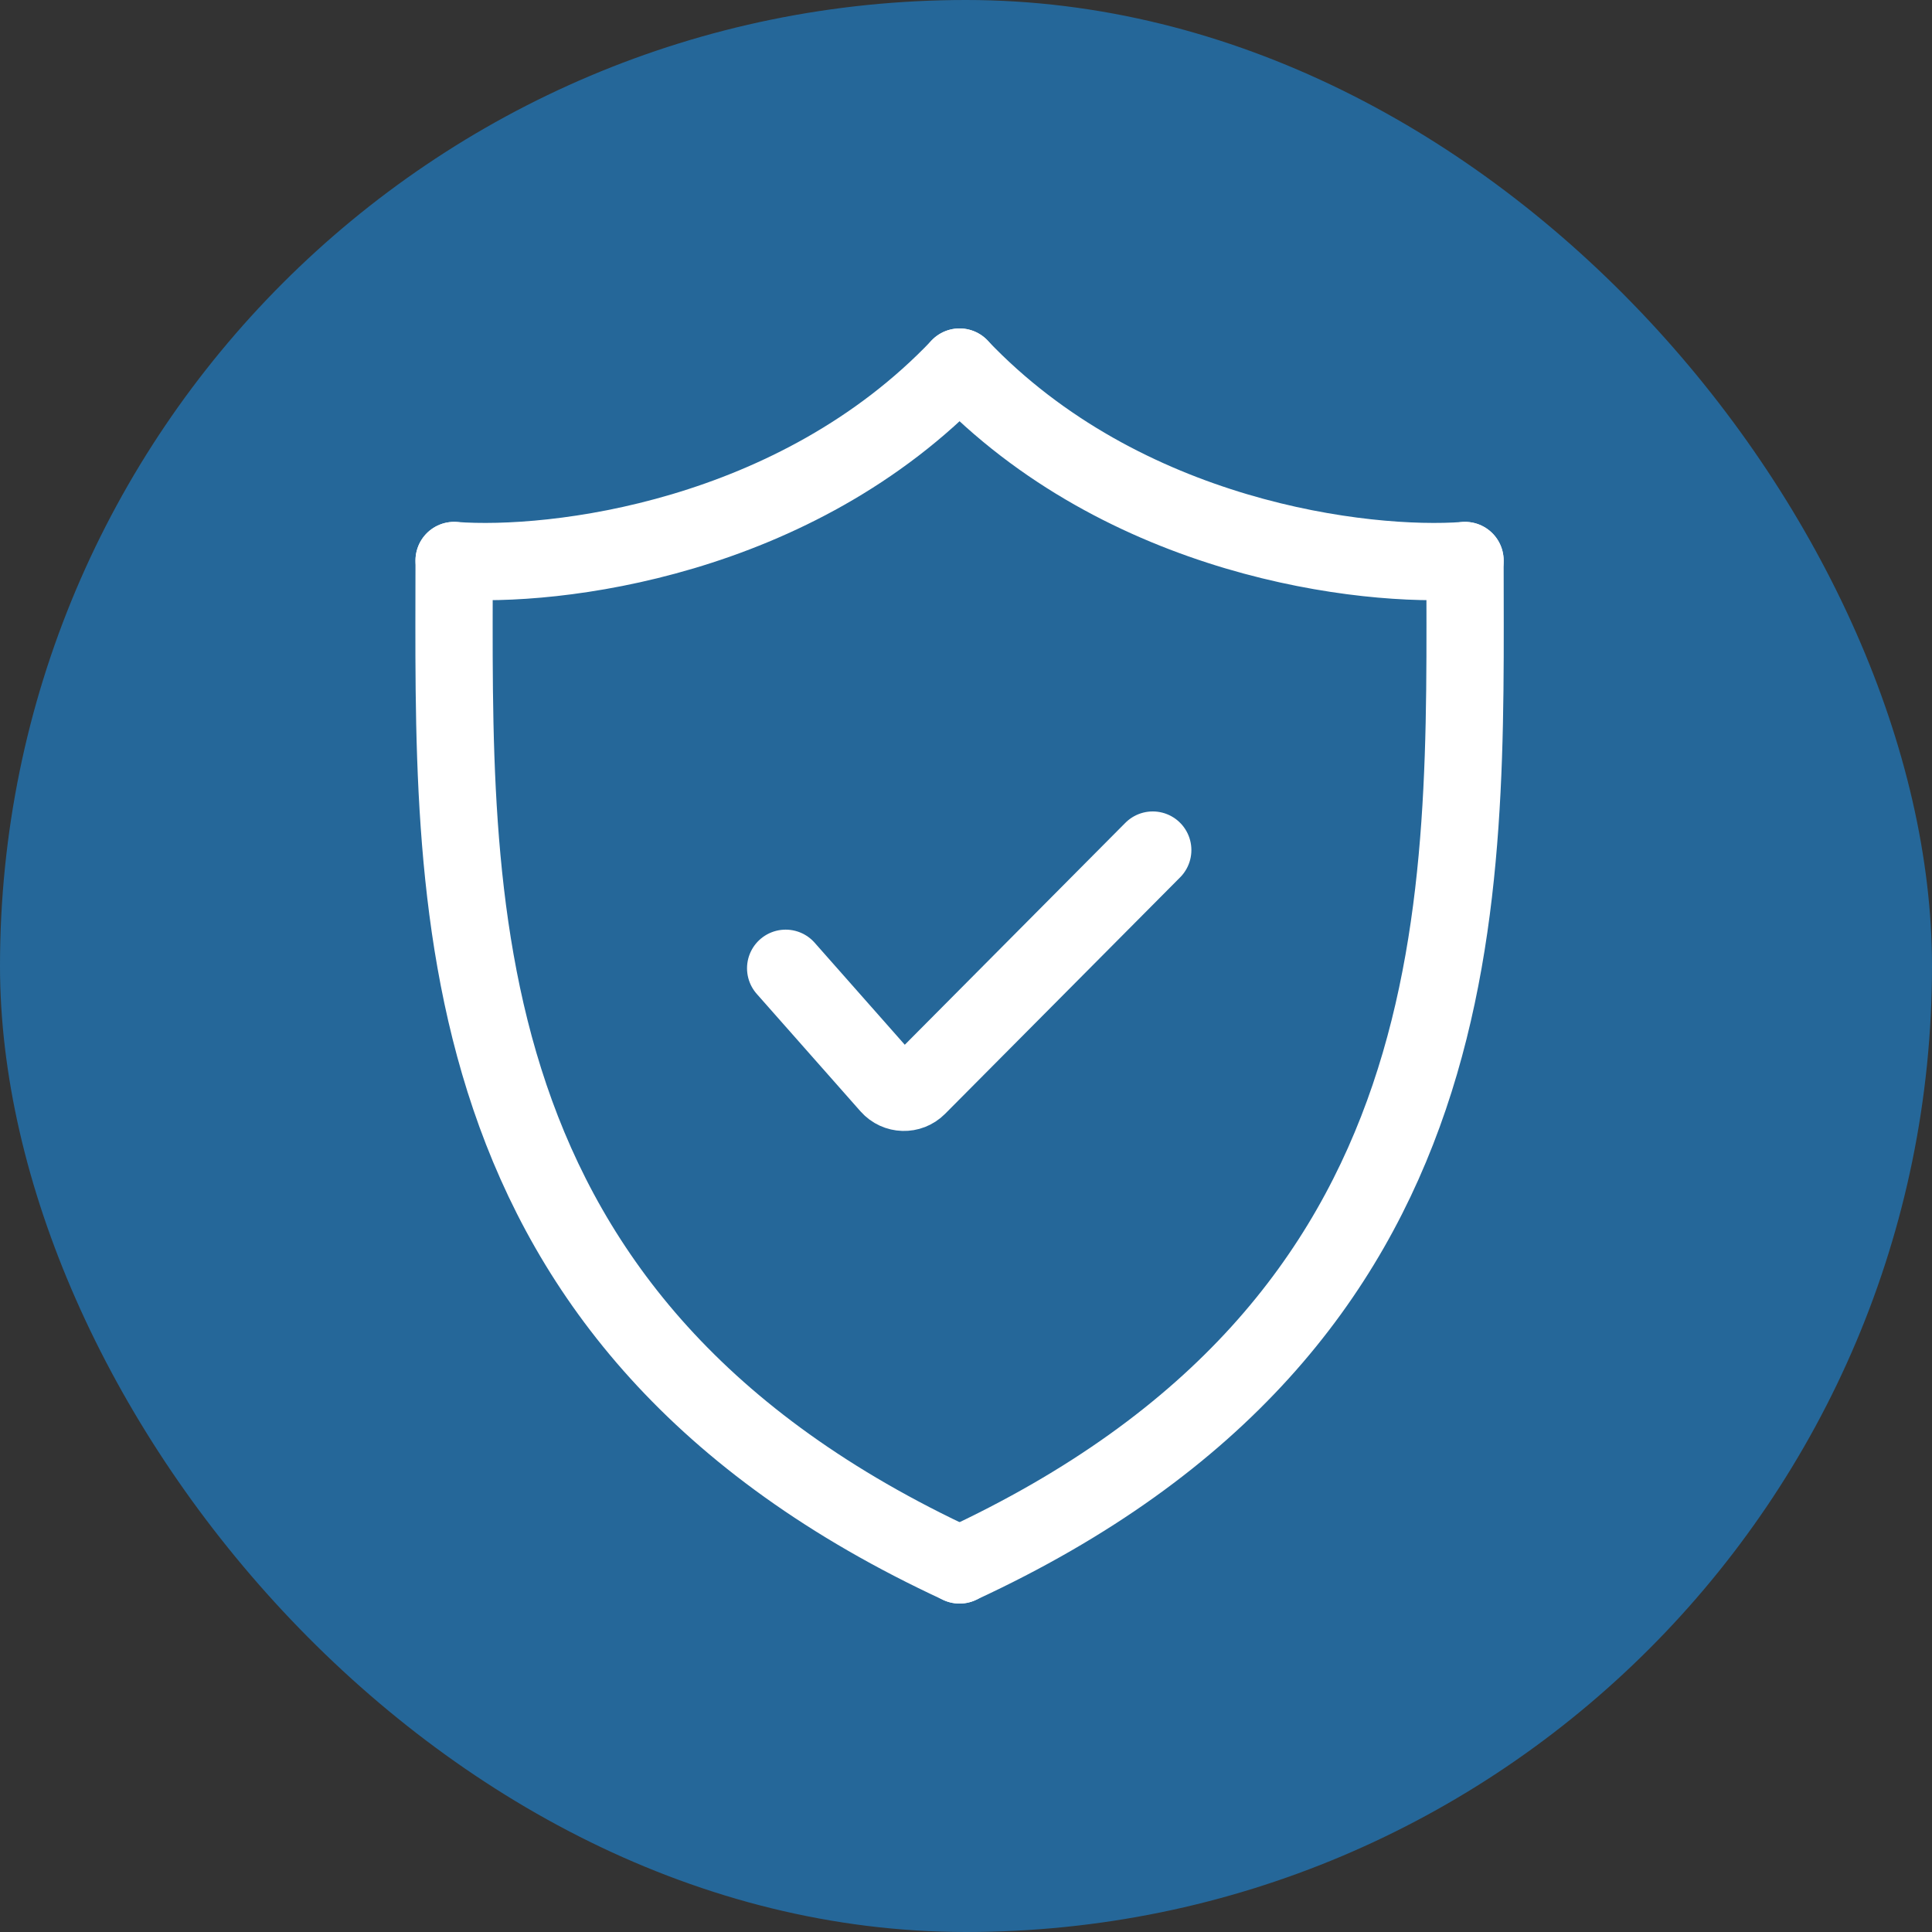 <?xml version="1.0" encoding="UTF-8"?>
<svg xmlns="http://www.w3.org/2000/svg" width="100" height="100" viewBox="0 0 100 100" fill="none">
  <rect x="0" y="0" width="100" height="100" fill="#333333" stroke="none"/>
  <rect width="100" height="100" rx="50" fill="#256799"></rect>
  <path d="M40.666 50.118L46.039 56.2C46.422 56.633 47.091 56.653 47.498 56.243L59.666 44" stroke="white" stroke-width="4" stroke-linecap="round"></path>
  <path d="M23.506 29.012C28.684 29.398 41.166 27.934 49.669 19" stroke="white" stroke-width="4" stroke-linecap="round"></path>
  <path d="M23.505 29.012C23.505 46.342 22.483 68.42 49.668 81" stroke="white" stroke-width="4" stroke-linecap="round"></path>
  <path d="M75.828 29.012C70.65 29.398 58.168 27.934 49.666 19" stroke="white" stroke-width="4" stroke-linecap="round"></path>
  <path d="M75.829 29.012C75.829 46.342 76.851 68.42 49.666 81" stroke="white" stroke-width="4" stroke-linecap="round"></path>
</svg>
